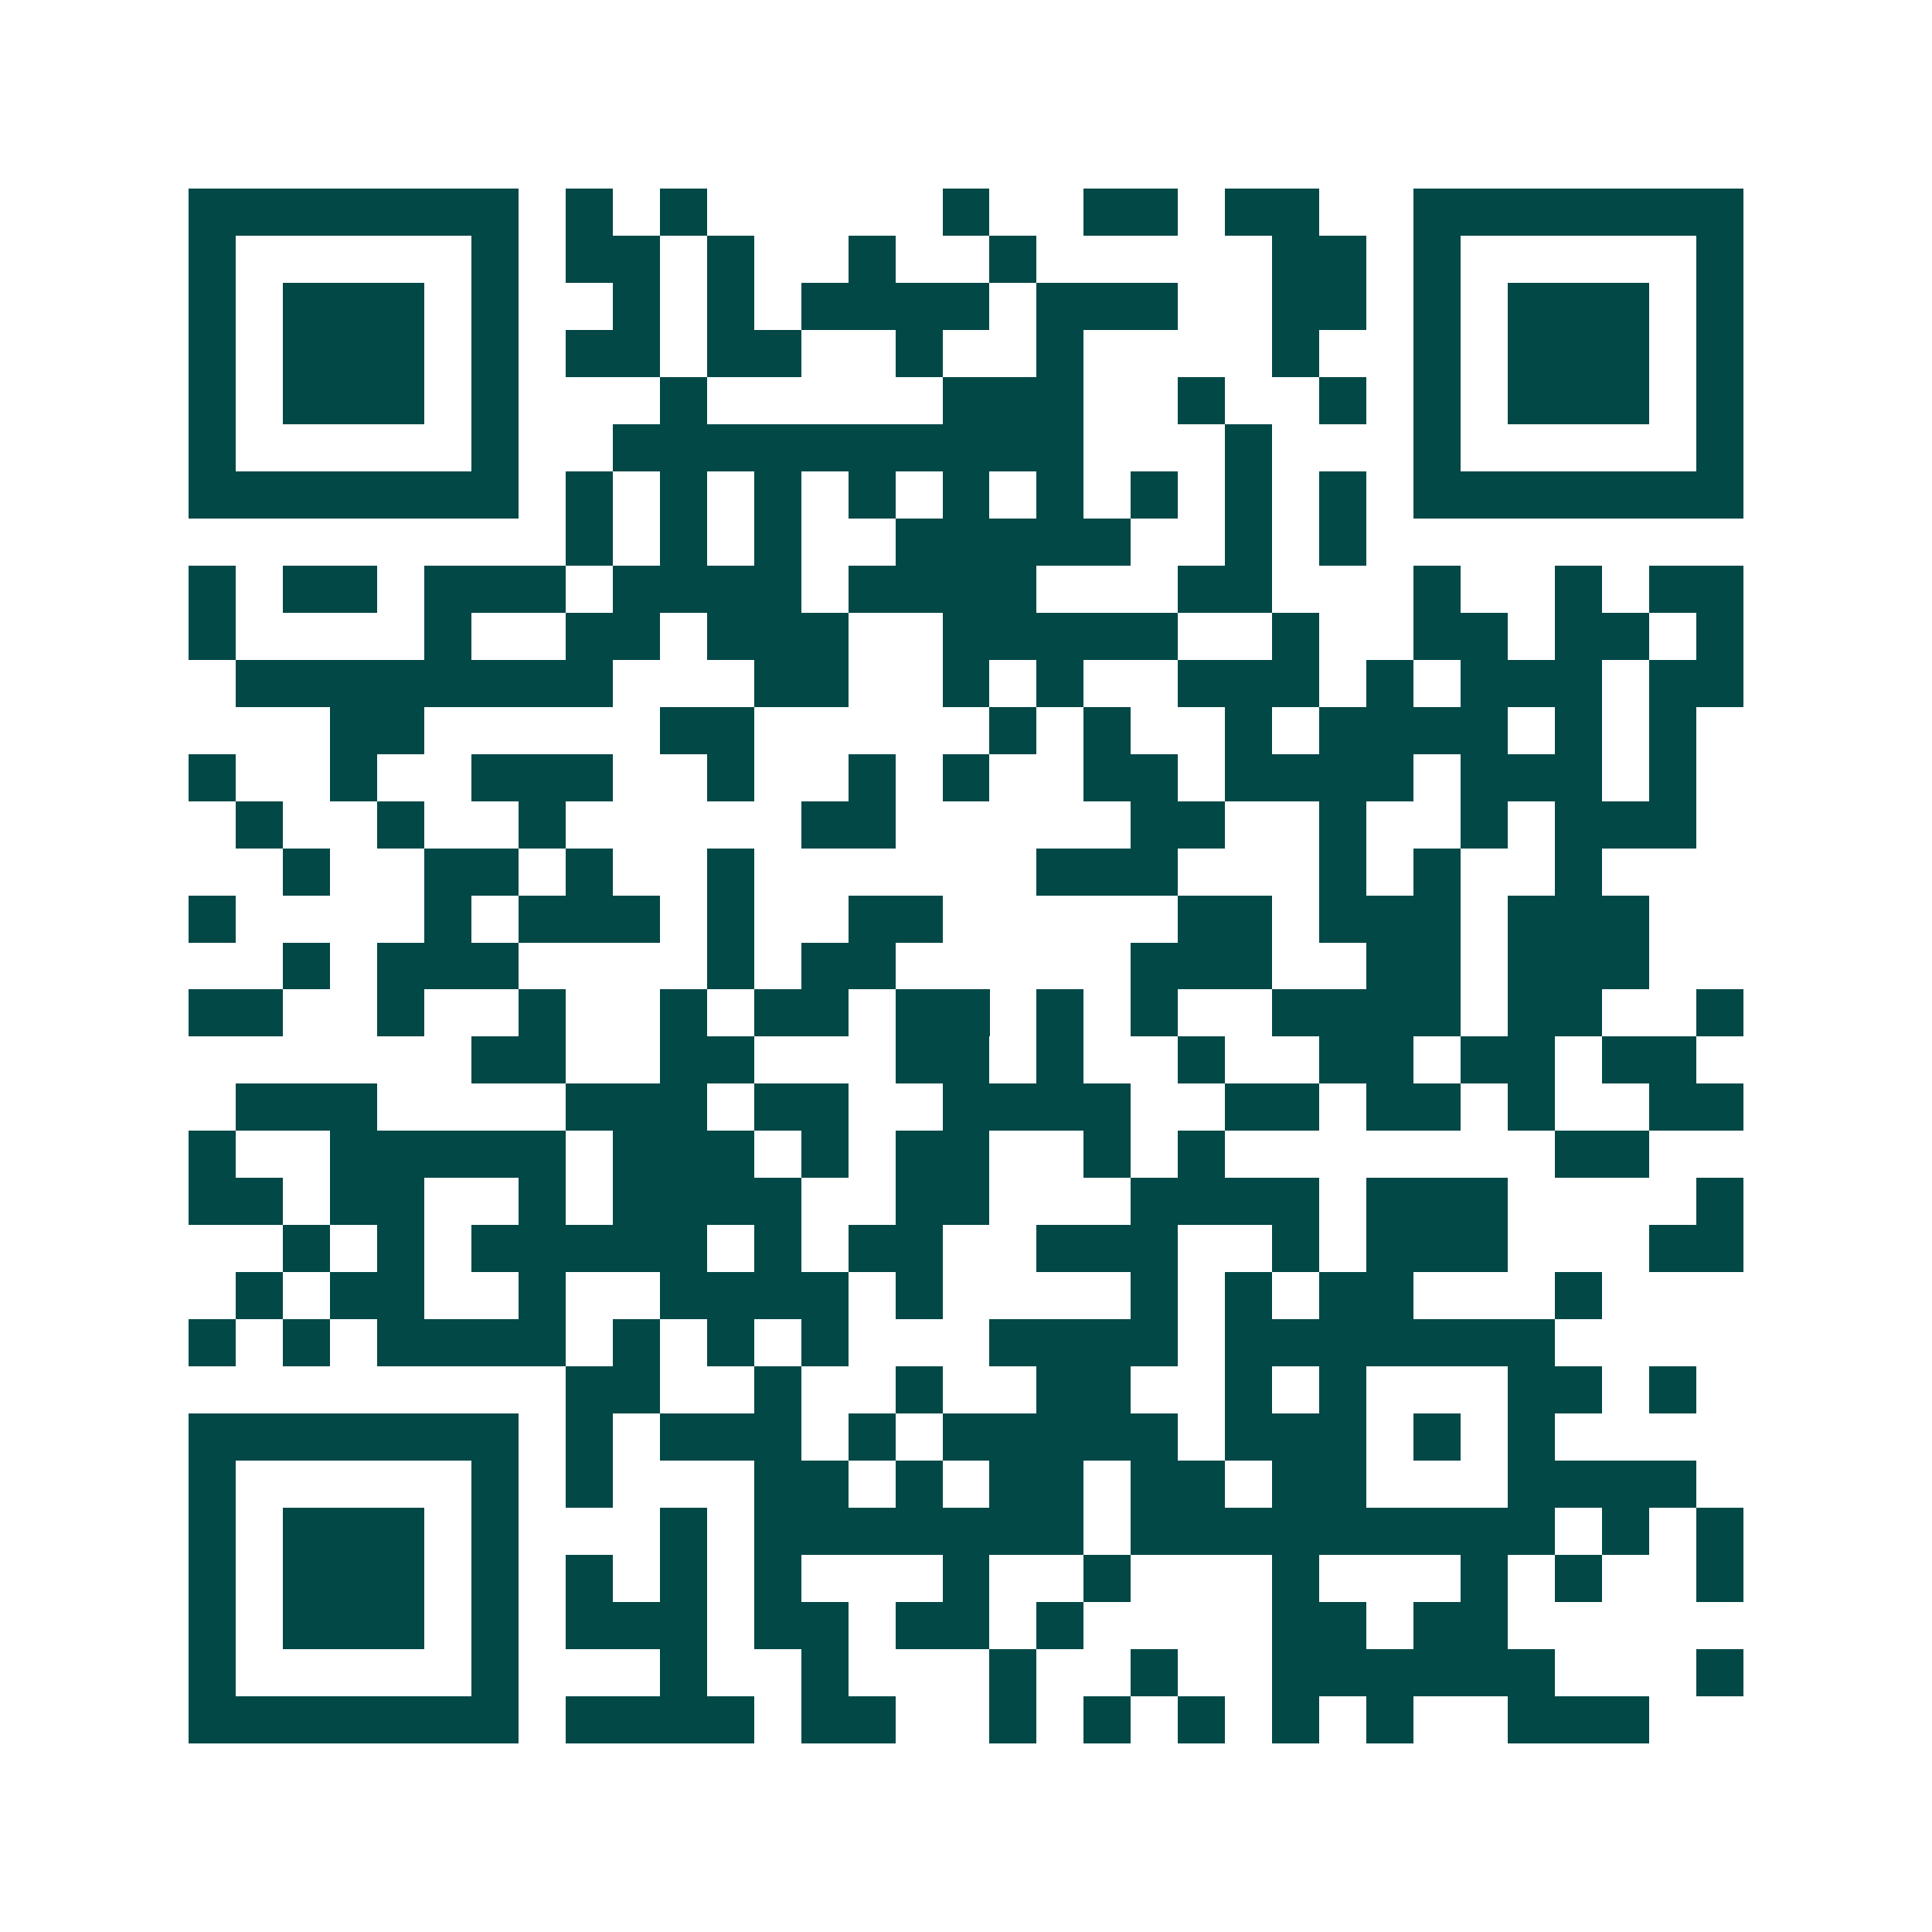 <svg xmlns="http://www.w3.org/2000/svg" width="200" height="200" viewBox="0 0 41 41" shape-rendering="crispEdges"><path fill="#ffffff" d="M0 0h41v41H0z"/><path stroke="#014847" d="M4 4.5h7m1 0h1m1 0h1m5 0h1m2 0h2m1 0h2m2 0h7M4 5.5h1m5 0h1m1 0h2m1 0h1m2 0h1m2 0h1m5 0h2m1 0h1m5 0h1M4 6.5h1m1 0h3m1 0h1m2 0h1m1 0h1m1 0h4m1 0h3m2 0h2m1 0h1m1 0h3m1 0h1M4 7.5h1m1 0h3m1 0h1m1 0h2m1 0h2m2 0h1m2 0h1m4 0h1m2 0h1m1 0h3m1 0h1M4 8.5h1m1 0h3m1 0h1m3 0h1m5 0h3m2 0h1m2 0h1m1 0h1m1 0h3m1 0h1M4 9.5h1m5 0h1m2 0h10m3 0h1m3 0h1m5 0h1M4 10.5h7m1 0h1m1 0h1m1 0h1m1 0h1m1 0h1m1 0h1m1 0h1m1 0h1m1 0h1m1 0h7M12 11.5h1m1 0h1m1 0h1m2 0h5m2 0h1m1 0h1M4 12.5h1m1 0h2m1 0h3m1 0h4m1 0h4m3 0h2m3 0h1m2 0h1m1 0h2M4 13.5h1m4 0h1m2 0h2m1 0h3m2 0h5m2 0h1m2 0h2m1 0h2m1 0h1M5 14.5h8m3 0h2m2 0h1m1 0h1m2 0h3m1 0h1m1 0h3m1 0h2M7 15.5h2m5 0h2m5 0h1m1 0h1m2 0h1m1 0h4m1 0h1m1 0h1M4 16.5h1m2 0h1m2 0h3m2 0h1m2 0h1m1 0h1m2 0h2m1 0h4m1 0h3m1 0h1M5 17.5h1m2 0h1m2 0h1m5 0h2m5 0h2m2 0h1m2 0h1m1 0h3M6 18.5h1m2 0h2m1 0h1m2 0h1m6 0h3m3 0h1m1 0h1m2 0h1M4 19.5h1m4 0h1m1 0h3m1 0h1m2 0h2m5 0h2m1 0h3m1 0h3M6 20.5h1m1 0h3m4 0h1m1 0h2m5 0h3m2 0h2m1 0h3M4 21.5h2m2 0h1m2 0h1m2 0h1m1 0h2m1 0h2m1 0h1m1 0h1m2 0h4m1 0h2m2 0h1M10 22.5h2m2 0h2m3 0h2m1 0h1m2 0h1m2 0h2m1 0h2m1 0h2M5 23.5h3m4 0h3m1 0h2m2 0h4m2 0h2m1 0h2m1 0h1m2 0h2M4 24.5h1m2 0h5m1 0h3m1 0h1m1 0h2m2 0h1m1 0h1m7 0h2M4 25.5h2m1 0h2m2 0h1m1 0h4m2 0h2m3 0h4m1 0h3m4 0h1M6 26.5h1m1 0h1m1 0h5m1 0h1m1 0h2m2 0h3m2 0h1m1 0h3m3 0h2M5 27.5h1m1 0h2m2 0h1m2 0h4m1 0h1m4 0h1m1 0h1m1 0h2m3 0h1M4 28.5h1m1 0h1m1 0h4m1 0h1m1 0h1m1 0h1m3 0h4m1 0h7M12 29.5h2m2 0h1m2 0h1m2 0h2m2 0h1m1 0h1m3 0h2m1 0h1M4 30.5h7m1 0h1m1 0h3m1 0h1m1 0h5m1 0h3m1 0h1m1 0h1M4 31.5h1m5 0h1m1 0h1m3 0h2m1 0h1m1 0h2m1 0h2m1 0h2m3 0h4M4 32.5h1m1 0h3m1 0h1m3 0h1m1 0h7m1 0h9m1 0h1m1 0h1M4 33.5h1m1 0h3m1 0h1m1 0h1m1 0h1m1 0h1m3 0h1m2 0h1m3 0h1m3 0h1m1 0h1m2 0h1M4 34.5h1m1 0h3m1 0h1m1 0h3m1 0h2m1 0h2m1 0h1m4 0h2m1 0h2M4 35.5h1m5 0h1m3 0h1m2 0h1m3 0h1m2 0h1m2 0h6m3 0h1M4 36.5h7m1 0h4m1 0h2m2 0h1m1 0h1m1 0h1m1 0h1m1 0h1m2 0h3"/></svg>
